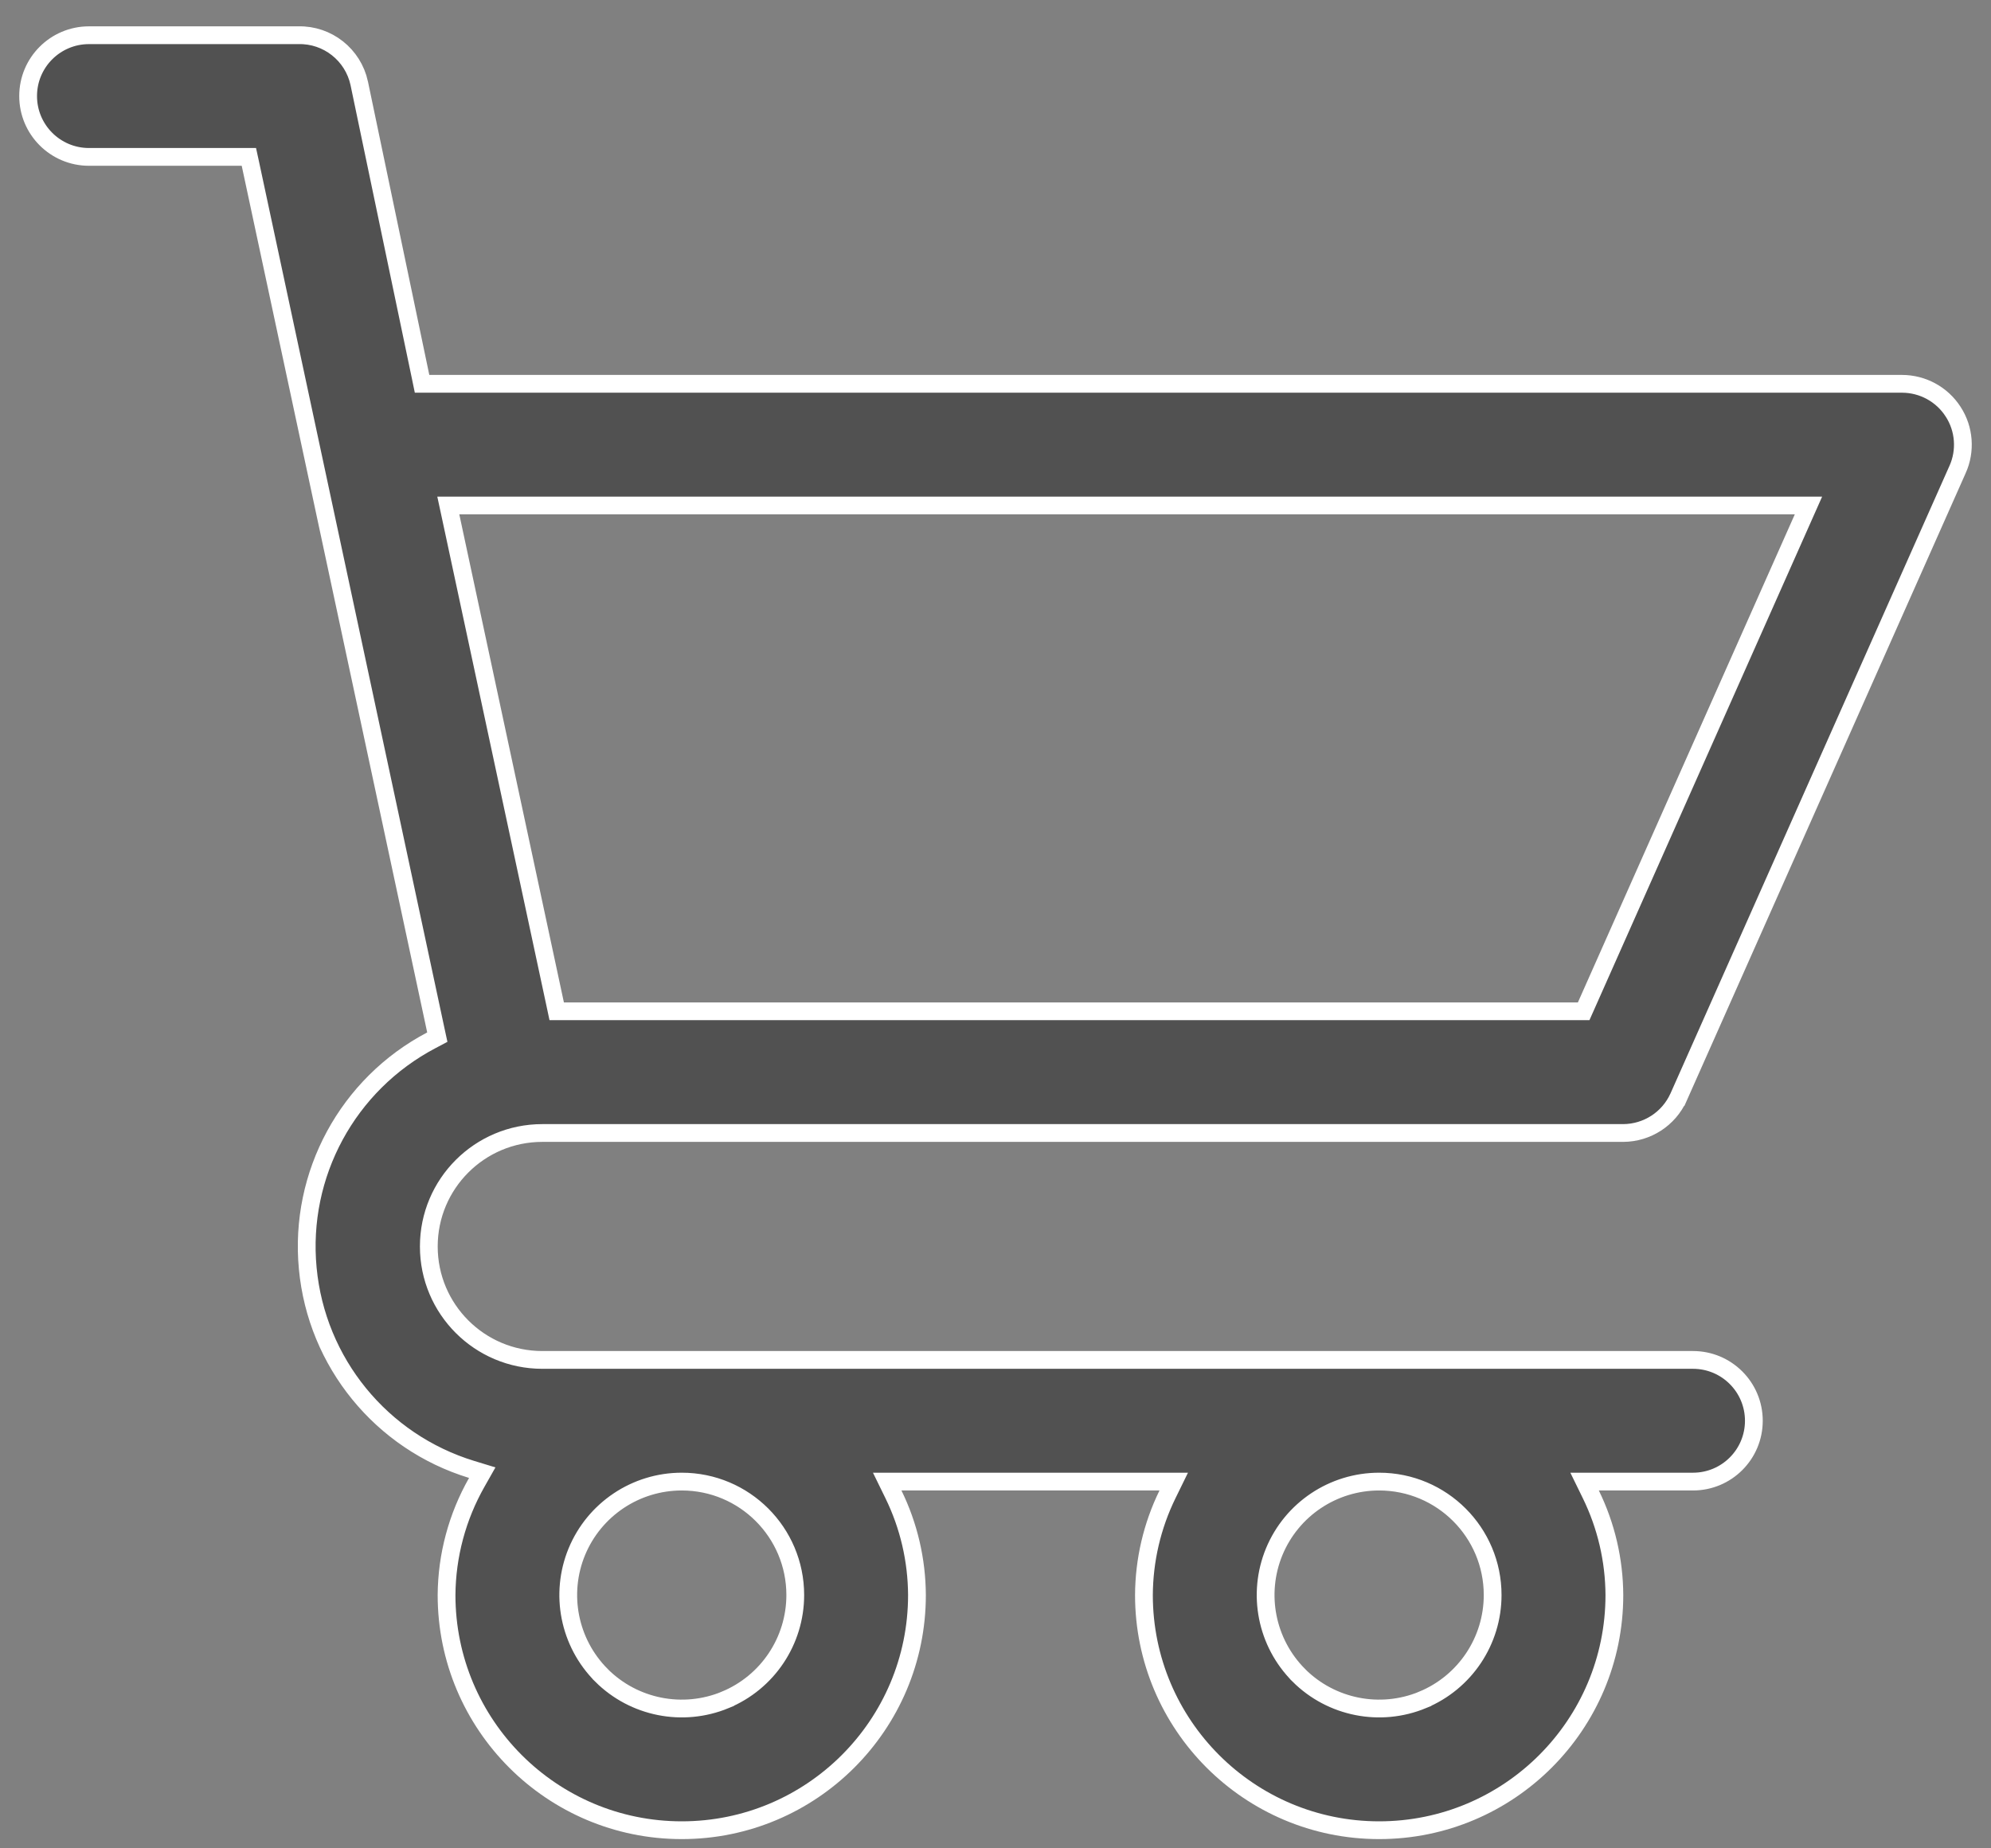 <svg xmlns="http://www.w3.org/2000/svg" width="56" height="52" viewBox="0 0 56 52" fill="none"><rect x="0" y="0" width="56" height="52" fill="#808080" stroke="none"/><path d="M15.252 31.875V31.875C13.489 31.876 12.061 33.304 12.061 35.067C12.061 36.831 13.49 38.259 15.254 38.259H47.618C48.564 38.259 49.33 39.025 49.33 39.971C49.33 40.917 48.564 41.682 47.618 41.682H44.97H44.569L44.745 42.042C45.177 42.925 45.402 43.893 45.407 44.875C45.406 48.528 42.444 51.49 38.791 51.49C35.138 51.49 32.176 48.528 32.175 44.875C32.18 43.893 32.405 42.925 32.837 42.042L33.013 41.682H32.612H25.355H24.954L25.13 42.042C25.562 42.925 25.786 43.893 25.791 44.875C25.791 48.528 22.828 51.49 19.176 51.49C15.523 51.49 12.561 48.528 12.56 44.876C12.567 43.764 12.86 42.671 13.41 41.703L13.564 41.431L13.266 41.34C10.725 40.563 8.904 38.329 8.656 35.684L8.656 35.684C8.405 33.036 9.78 30.504 12.132 29.267L12.3 29.178L12.26 28.993L7.043 4.611L7 4.414H6.798H2.503C1.557 4.414 0.791 3.648 0.791 2.702C0.791 1.757 1.557 0.991 2.503 0.991H8.387V0.991L8.393 0.991C9.213 0.972 9.93 1.54 10.104 2.342C10.104 2.343 10.104 2.343 10.104 2.343L11.83 10.599L11.871 10.798H12.075H53.501C54.081 10.8 54.62 11.094 54.934 11.581L54.935 11.582C55.251 12.069 55.296 12.683 55.059 13.211L55.058 13.212L47.213 30.865C47.212 30.865 47.212 30.865 47.212 30.866C46.936 31.479 46.327 31.872 45.655 31.875C45.655 31.875 45.655 31.875 45.655 31.875L15.252 31.875ZM20.396 47.825L20.396 47.824C21.591 47.33 22.368 46.164 22.368 44.874C22.368 43.111 20.939 41.682 19.175 41.682C17.885 41.682 16.72 42.459 16.225 43.653L16.225 43.653C15.733 44.845 16.004 46.217 16.917 47.132L16.917 47.133C17.832 48.045 19.204 48.316 20.396 47.825ZM40.011 47.825L40.011 47.824C41.206 47.33 41.983 46.164 41.983 44.874C41.983 43.111 40.554 41.682 38.79 41.682C37.5 41.682 36.335 42.459 35.84 43.653L35.84 43.653C35.348 44.845 35.619 46.217 36.532 47.132L36.532 47.133C37.447 48.045 38.82 48.316 40.011 47.825ZM50.71 14.572L50.866 14.221H50.481H12.918H12.609L12.674 14.523L15.616 28.253L15.658 28.451H15.86H44.381H44.543L44.609 28.303L50.71 14.572Z" fill="#515151" stroke="white" stroke-width="0.5"></path></svg>